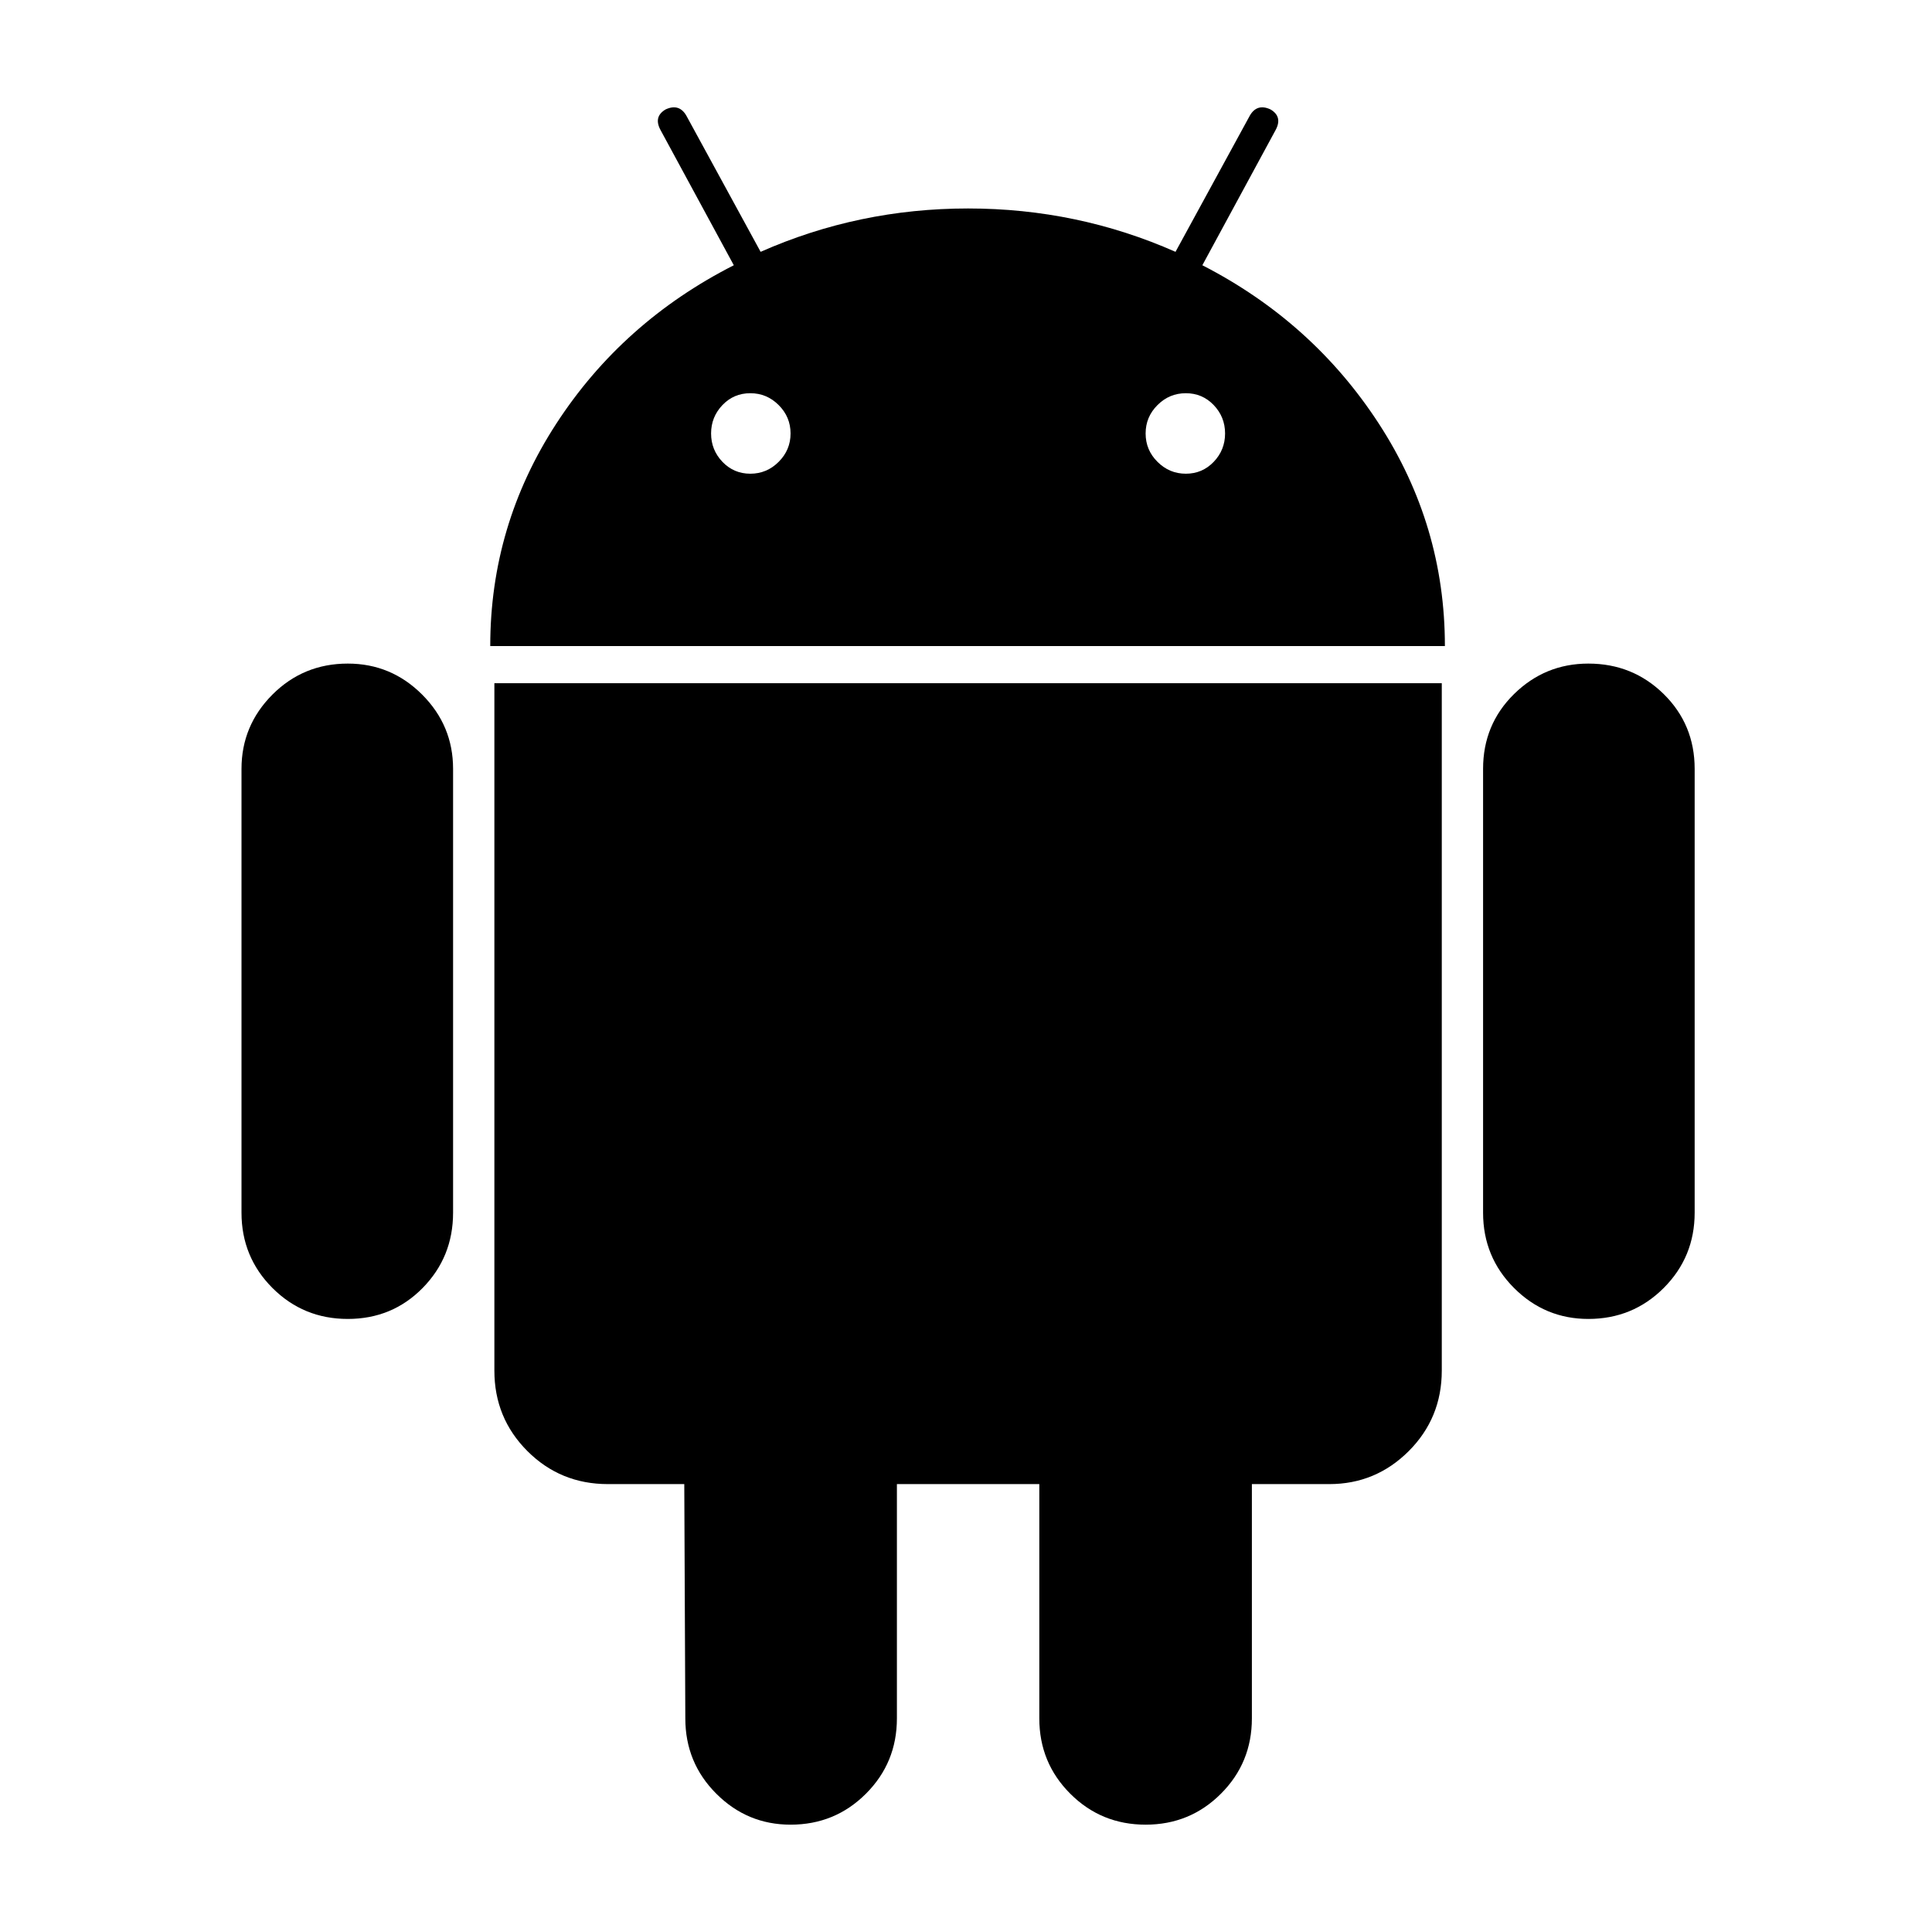 <svg width="72" height="72" viewBox="0 0 72 72" fill="none" xmlns="http://www.w3.org/2000/svg">
<path d="M12.962 24.73C11.859 24.73 10.923 25.115 10.154 25.884C9.385 26.654 9 27.577 9 28.654V45.193C9 46.295 9.385 47.23 10.154 48C10.923 48.769 11.859 49.153 12.961 49.153C14.064 49.153 14.993 48.769 15.75 48C16.507 47.23 16.885 46.295 16.885 45.193V28.654C16.885 27.576 16.5 26.653 15.731 25.884C14.962 25.115 14.038 24.73 12.962 24.73Z" fill="black"/>
<path d="M18.424 51.078C18.424 52.257 18.834 53.257 19.655 54.078C20.475 54.898 21.475 55.308 22.655 55.308H25.501L25.54 64.039C25.54 65.142 25.925 66.077 26.694 66.846C27.463 67.616 28.386 68 29.463 68C30.566 68 31.501 67.616 32.271 66.846C33.04 66.077 33.425 65.142 33.425 64.039V55.308H38.732V64.039C38.732 65.142 39.116 66.077 39.885 66.846C40.655 67.616 41.591 68 42.694 68C43.796 68 44.732 67.616 45.501 66.846C46.27 66.077 46.654 65.142 46.654 64.039V55.308H49.539C50.692 55.308 51.679 54.898 52.5 54.078C53.32 53.257 53.731 52.257 53.731 51.078V25.462H18.424V51.078Z" fill="black"/>
<path d="M44.808 9.885L47.538 4.846C47.718 4.513 47.653 4.256 47.346 4.077C47.013 3.923 46.756 4 46.578 4.308L43.808 9.385C41.372 8.308 38.796 7.769 36.077 7.769C33.359 7.769 30.782 8.308 28.346 9.385L25.577 4.308C25.398 4 25.141 3.923 24.808 4.077C24.5 4.256 24.436 4.513 24.616 4.846L27.347 9.885C24.577 11.295 22.373 13.263 20.731 15.789C19.09 18.314 18.27 21.077 18.27 24.077H53.847C53.847 21.077 53.027 18.314 51.386 15.789C49.744 13.263 47.553 11.295 44.808 9.885ZM29.019 17.211C28.725 17.506 28.372 17.654 27.962 17.654C27.552 17.654 27.206 17.506 26.923 17.211C26.642 16.917 26.5 16.564 26.5 16.154C26.5 15.743 26.642 15.391 26.923 15.096C27.205 14.801 27.552 14.654 27.962 14.654C28.372 14.654 28.724 14.801 29.019 15.096C29.314 15.391 29.462 15.743 29.462 16.154C29.462 16.564 29.314 16.916 29.019 17.211ZM45.232 17.211C44.949 17.506 44.603 17.654 44.193 17.654C43.782 17.654 43.431 17.506 43.136 17.211C42.84 16.917 42.694 16.564 42.694 16.154C42.694 15.743 42.84 15.391 43.136 15.096C43.431 14.801 43.782 14.654 44.193 14.654C44.603 14.654 44.949 14.801 45.232 15.096C45.513 15.391 45.655 15.743 45.655 16.154C45.655 16.564 45.514 16.916 45.232 17.211Z" fill="black"/>
<path d="M62.001 25.865C61.231 25.109 60.296 24.73 59.193 24.73C58.116 24.73 57.193 25.109 56.424 25.865C55.655 26.622 55.27 27.551 55.27 28.654V45.193C55.27 46.295 55.655 47.23 56.424 48C57.193 48.769 58.116 49.153 59.193 49.153C60.296 49.153 61.231 48.769 62.001 48C62.77 47.23 63.155 46.295 63.155 45.193V28.654C63.155 27.551 62.77 26.622 62.001 25.865Z" fill="black"/>
</svg>
